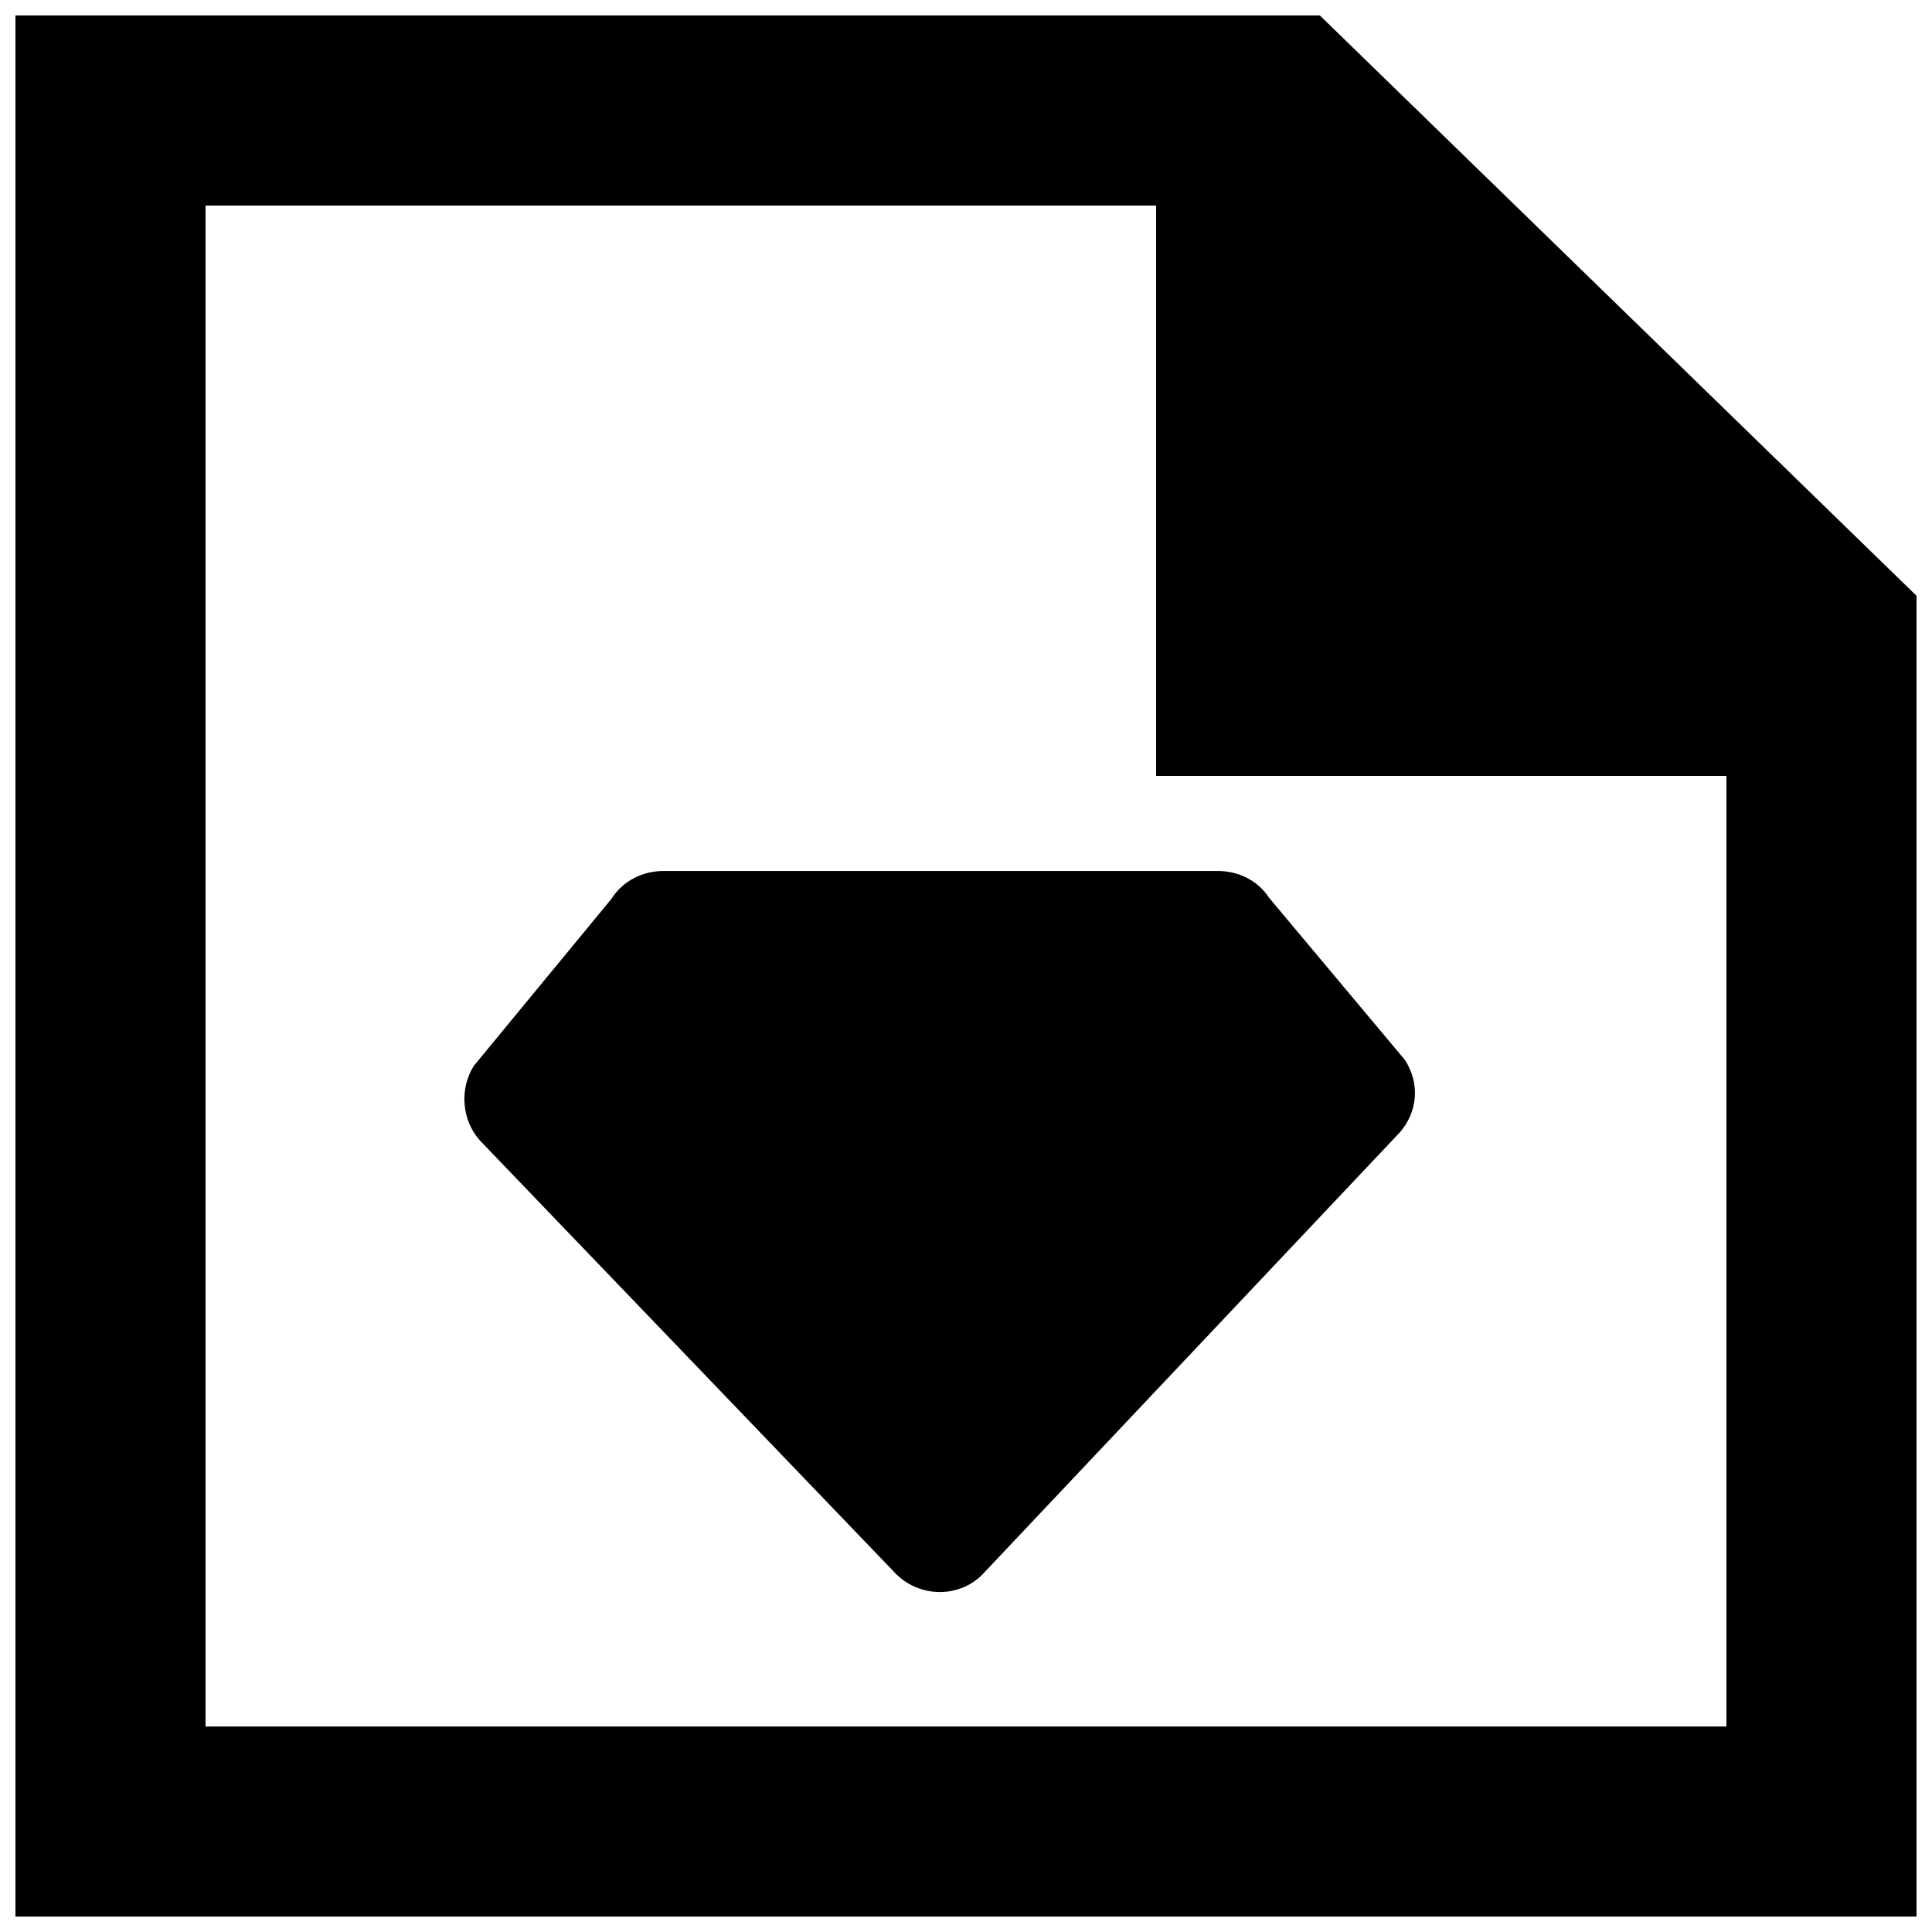 <?xml version="1.0" encoding="UTF-8"?>
<!-- Uploaded to: ICON Repo, www.svgrepo.com, Generator: ICON Repo Mixer Tools -->
<svg width="800px" height="800px" version="1.1" viewBox="144 144 512 512" xmlns="http://www.w3.org/2000/svg">
 <defs>
  <clipPath id="a">
   <path d="m148.09 148.09h503.81v503.81h-503.81z"/>
  </clipPath>
 </defs>
 <g clip-path="url(#a)">
  <path d="m319.82 374.82h146.93c5.469 0 10.582 2.519 13.578 7.106l35.973 42.949c4.008 6.094 3.477 13.727-1.336 19.219l-109.88 116.38c-6.426 7.383-17.887 7.156-24.383-0.148l-109.5-114.06c-4.836-5.391-5.492-13.68-1.637-19.801l36.473-44.258c3-4.738 8.188-7.383 13.781-7.383zm281.7 226.71h-403.05v-403.05h251.91v151.14h151.14zm-107.74-453.43h-345.69v503.81h503.81v-350.02z" fill-rule="evenodd"/>
 </g>
</svg>